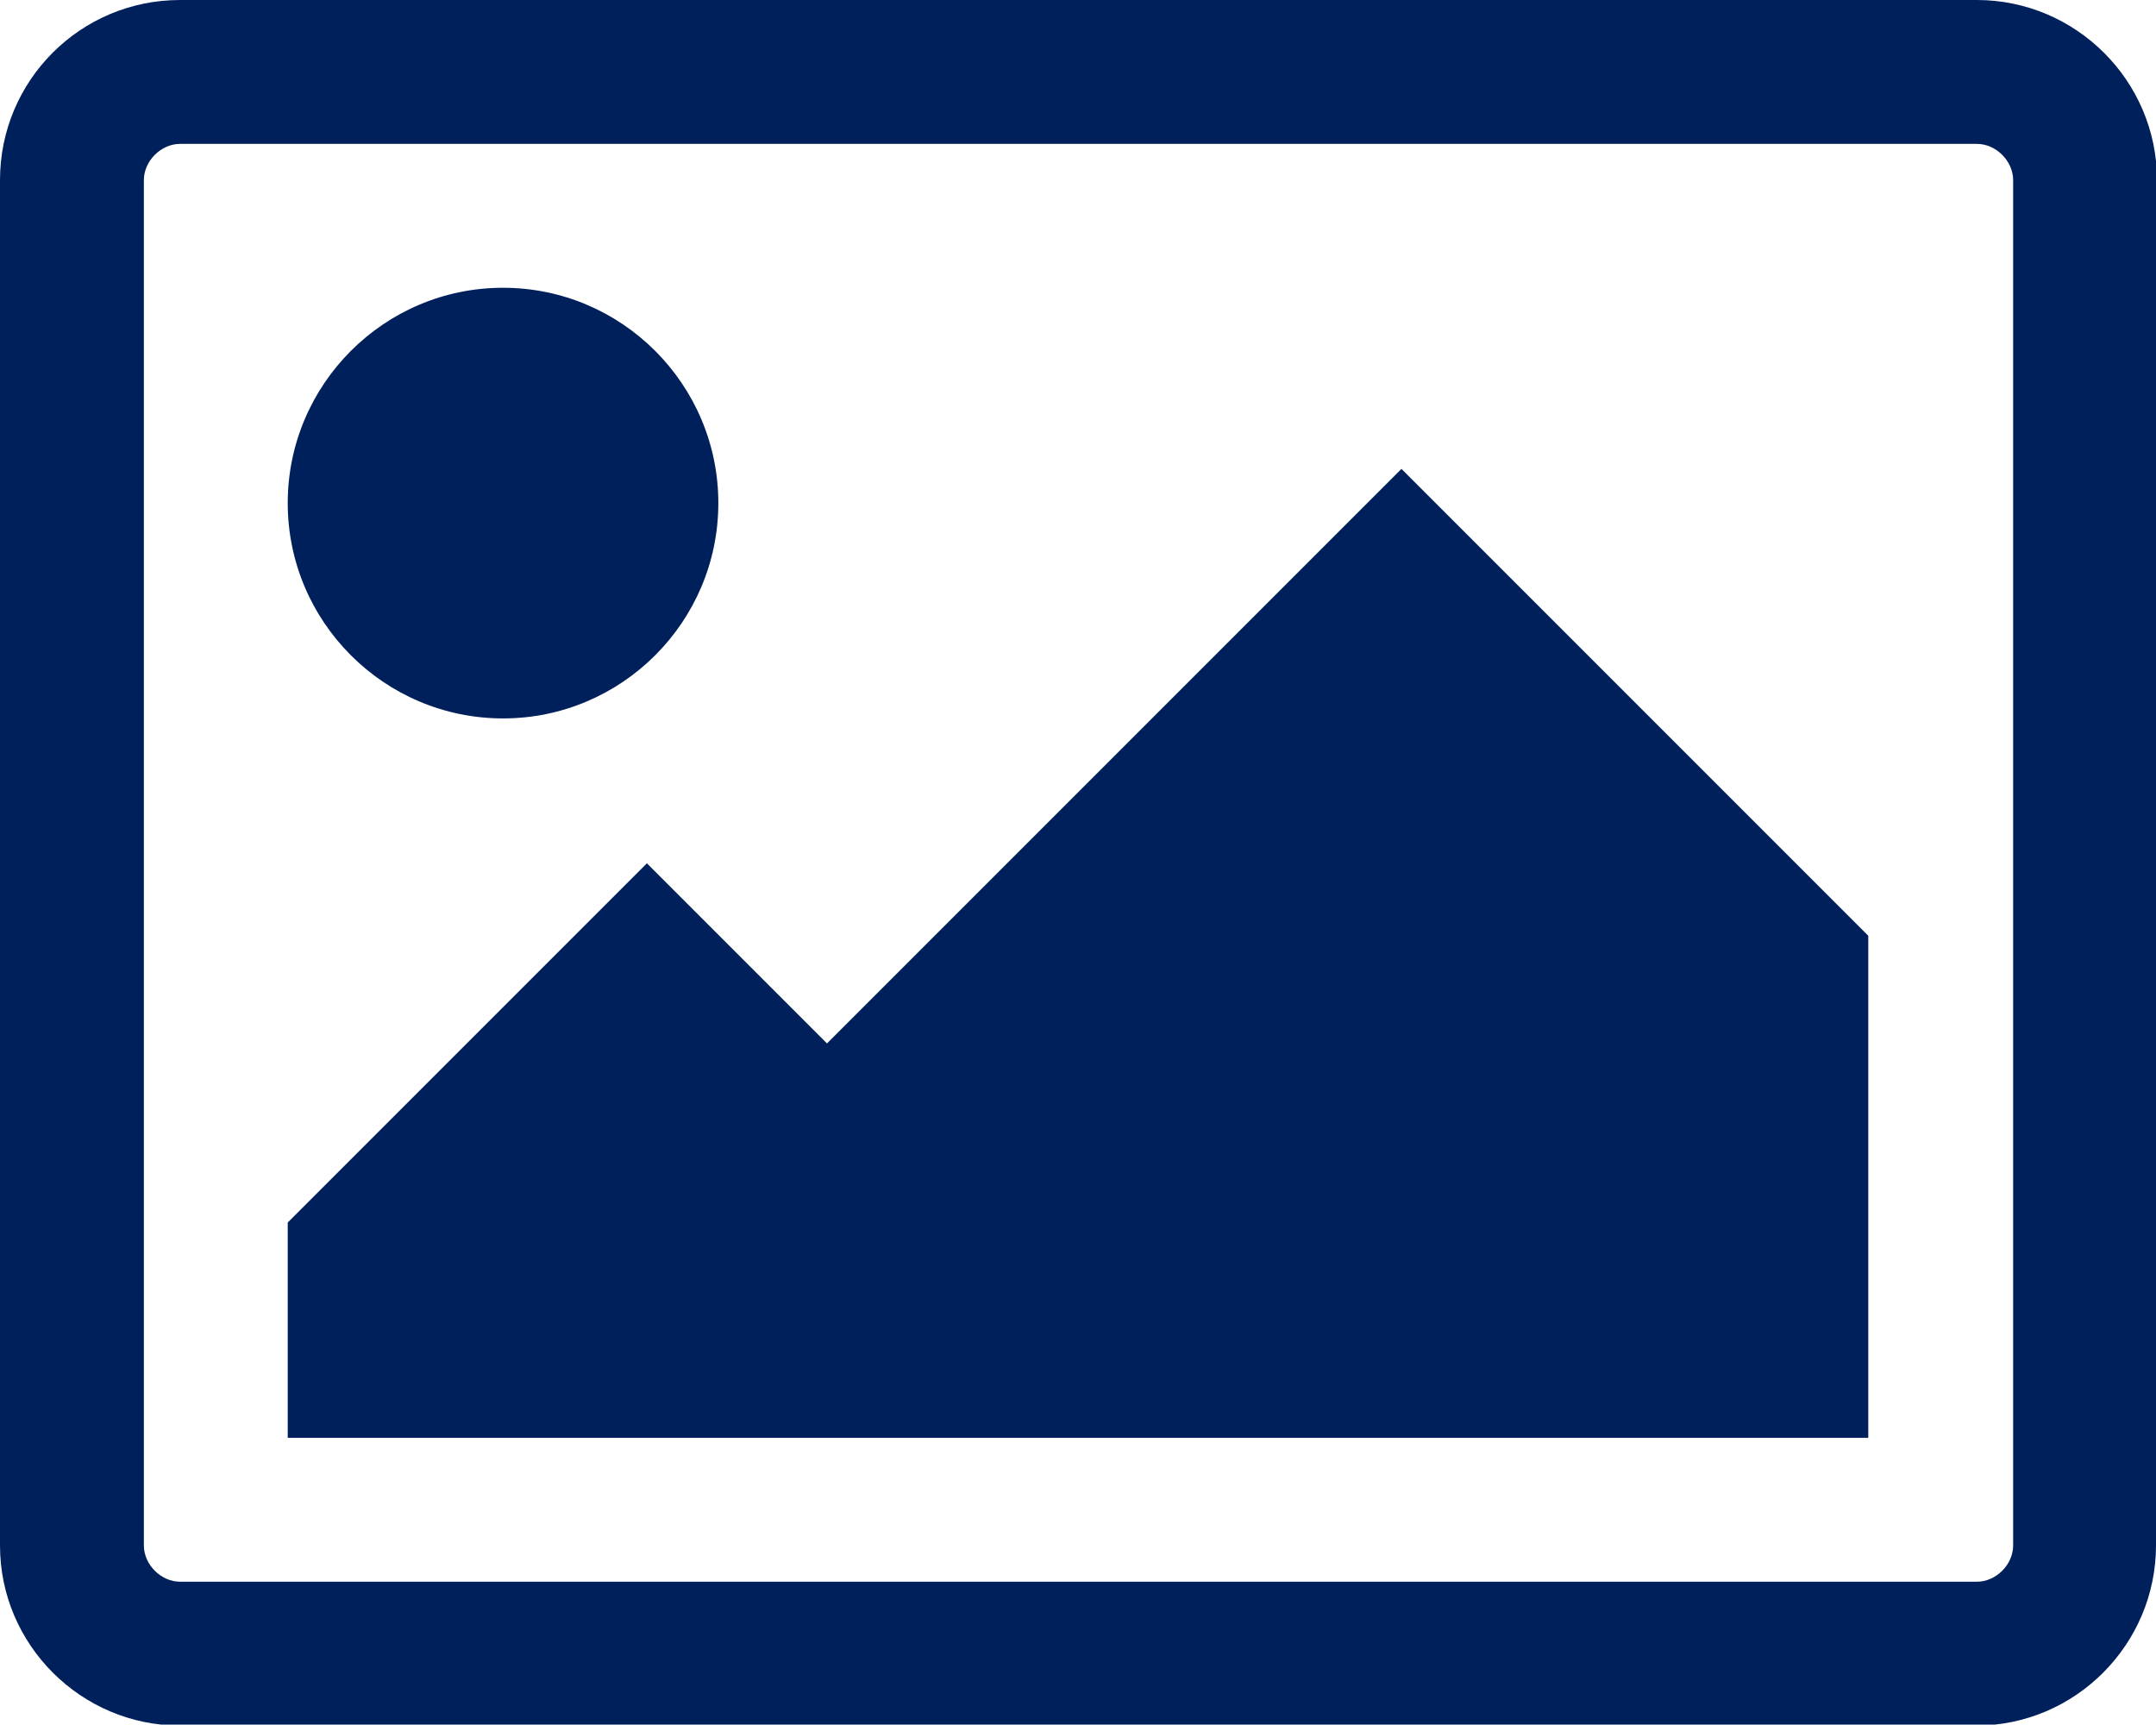 <?xml version="1.0" encoding="utf-8"?>
<!-- Generator: Adobe Illustrator 22.1.0, SVG Export Plug-In . SVG Version: 6.00 Build 0)  -->
<svg version="1.1" id="Layer_1" xmlns="http://www.w3.org/2000/svg" xmlns:xlink="http://www.w3.org/1999/xlink" x="0px" y="0px"
	 viewBox="0 0 214.3 171.4" style="enable-background:new 0 0 214.3 171.4;" xml:space="preserve">
<style type="text/css">
	.st0{fill:#00205C;}
</style>
<g>
	<path class="st0" d="M214.3,153.6c0,9.8-8,17.9-17.9,17.9H17.9c-9.8,0-17.9-8-17.9-17.9V17.9C0,8,8,0,17.9,0h178.6
		c9.8,0,17.9,8,17.9,17.9V153.6z M17.9,14.3c-1.9,0-3.6,1.7-3.6,3.6v135.7c0,1.9,1.7,3.6,3.6,3.6h178.6c1.9,0,3.6-1.7,3.6-3.6V17.9
		c0-1.9-1.7-3.6-3.6-3.6H17.9z M50,71.4c-11.8,0-21.4-9.6-21.4-21.4S38.2,28.6,50,28.6S71.4,38.2,71.4,50S61.8,71.4,50,71.4z
		 M185.7,142.9H28.6v-21.4l35.7-35.7l17.9,17.9l57.1-57.1l46.4,46.4V142.9z"/>
</g>
</svg>
